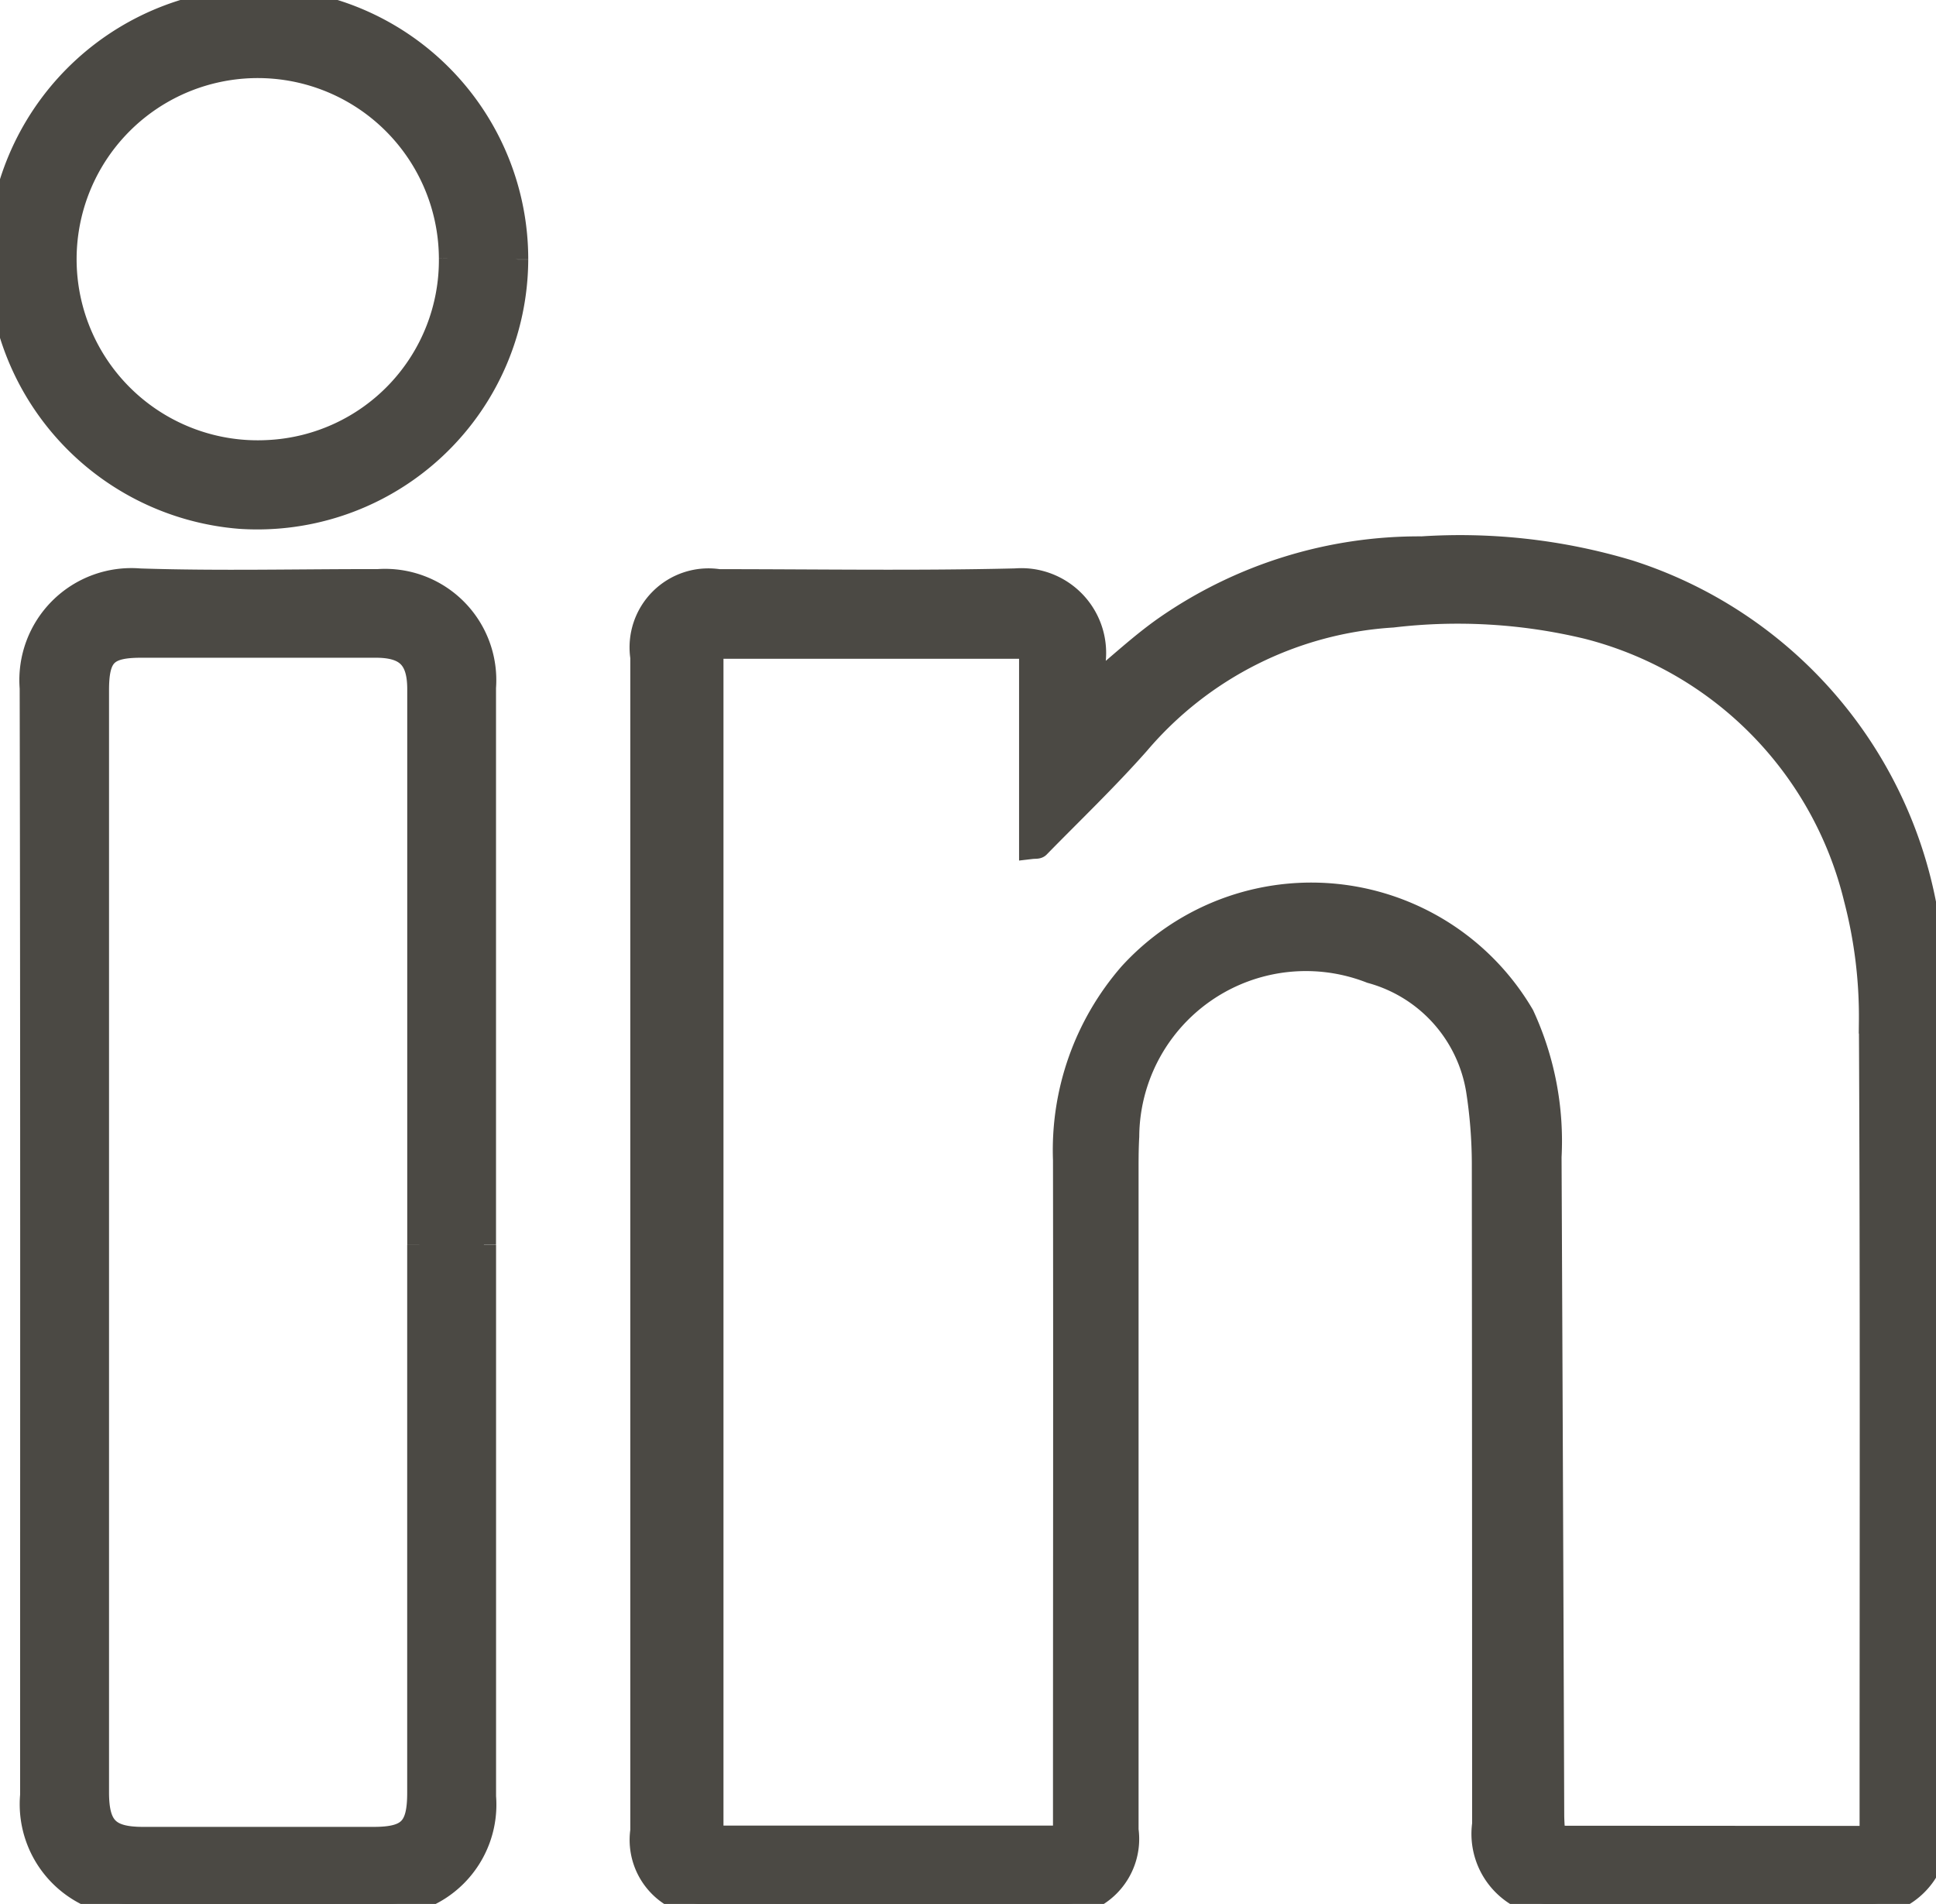 <svg id="Gruppe_214" data-name="Gruppe 214" xmlns="http://www.w3.org/2000/svg" xmlns:xlink="http://www.w3.org/1999/xlink" width="39.952" height="39.296" viewBox="0 0 39.952 39.296">
  <defs>
    <clipPath id="clip-path">
      <rect id="Rechteck_163" data-name="Rechteck 163" width="39.952" height="39.296" fill="#4b4944" stroke="#4b4944" stroke-width="0.5"/>
    </clipPath>
  </defs>
  <g id="Gruppe_213" data-name="Gruppe 213" clip-path="url(#clip-path)">
    <path id="Pfad_306" data-name="Pfad 306" d="M178.96,147.715c.535-.442.99-.872,1.5-1.228a9.153,9.153,0,0,1,5.276-1.634,12.108,12.108,0,0,1,4.276.487,9,9,0,0,1,6.085,6.829,10.271,10.271,0,0,1,.239,2.28c.019,5.6.011,11.206.01,16.809a1.44,1.44,0,0,1-1.578,1.569q-3.043,0-6.085,0a1.46,1.46,0,0,1-1.659-1.644q0-6.825-.006-13.65a10.037,10.037,0,0,0-.121-1.511,3.051,3.051,0,0,0-2.208-2.443,3.689,3.689,0,0,0-5.034,3.41c-.012.207-.014.416-.014.624q0,6.845,0,13.689a1.348,1.348,0,0,1-1.5,1.523q-3.491.008-6.983,0a1.331,1.331,0,0,1-1.506-1.508q0-12.11,0-24.219a1.38,1.38,0,0,1,1.578-1.568c2.041,0,4.084.034,6.124-.016a1.5,1.5,0,0,1,1.613,1.616c-.019.176,0,.356,0,.585m16.053,23.753v-.513c0-5.447.013-10.894-.014-16.341a9.665,9.665,0,0,0-.313-2.54,7.637,7.637,0,0,0-5.535-5.6,11.438,11.438,0,0,0-4.027-.239,7.5,7.5,0,0,0-5.255,2.63c-.653.739-1.369,1.423-2.059,2.129-.018.019-.066.01-.142.019v-4.134h-6.6v24.582h7.3v-.525c0-4.485.007-8.97,0-13.455a5.525,5.525,0,0,1,1.352-3.837,5.046,5.046,0,0,1,8.082.85,6.163,6.163,0,0,1,.561,2.917q.031,6.786.055,13.572c0,.162.016.323.024.481Z" transform="translate(-156.395 -133.533)" fill="#4b4944" stroke="#4b4944" stroke-width="0.5"/>
    <path id="Pfad_307" data-name="Pfad 307" d="M17.729,167.094q0,5.693,0,11.386a2.052,2.052,0,0,1-2.215,2.211q-2.438.008-4.875,0a2.063,2.063,0,0,1-2.232-2.24c0-7.617.007-15.234-.009-22.85a2.062,2.062,0,0,1,2.227-2.22c1.636.054,3.276.011,4.914.014a2.046,2.046,0,0,1,2.189,2.195q0,5.752,0,11.5m-1.332,0q0-5.733,0-11.466c0-.644-.255-.9-.9-.9q-2.419,0-4.837,0c-.73,0-.917.186-.917.926q0,11.369,0,22.738c0,.733.228.965.949.966q2.38,0,4.759,0c.739,0,.945-.211.945-.953q0-5.655,0-11.31" transform="translate(-7.742 -141.399)" fill="#4b4944" stroke="#4b4944" stroke-width="0.5"/>
    <path id="Pfad_308" data-name="Pfad 308" d="M10.651,5.354a5.341,5.341,0,0,1-5.7,5.311A5.389,5.389,0,0,1,0,5.041,5.4,5.4,0,0,1,5.513,0a5.354,5.354,0,0,1,5.138,5.352M9.307,5.331a3.988,3.988,0,1,0-3.761,4,3.966,3.966,0,0,0,3.761-4" transform="translate(0 0)" fill="#4b4944" stroke="#4b4944" stroke-width="0.5"/>
  </g>
</svg>
